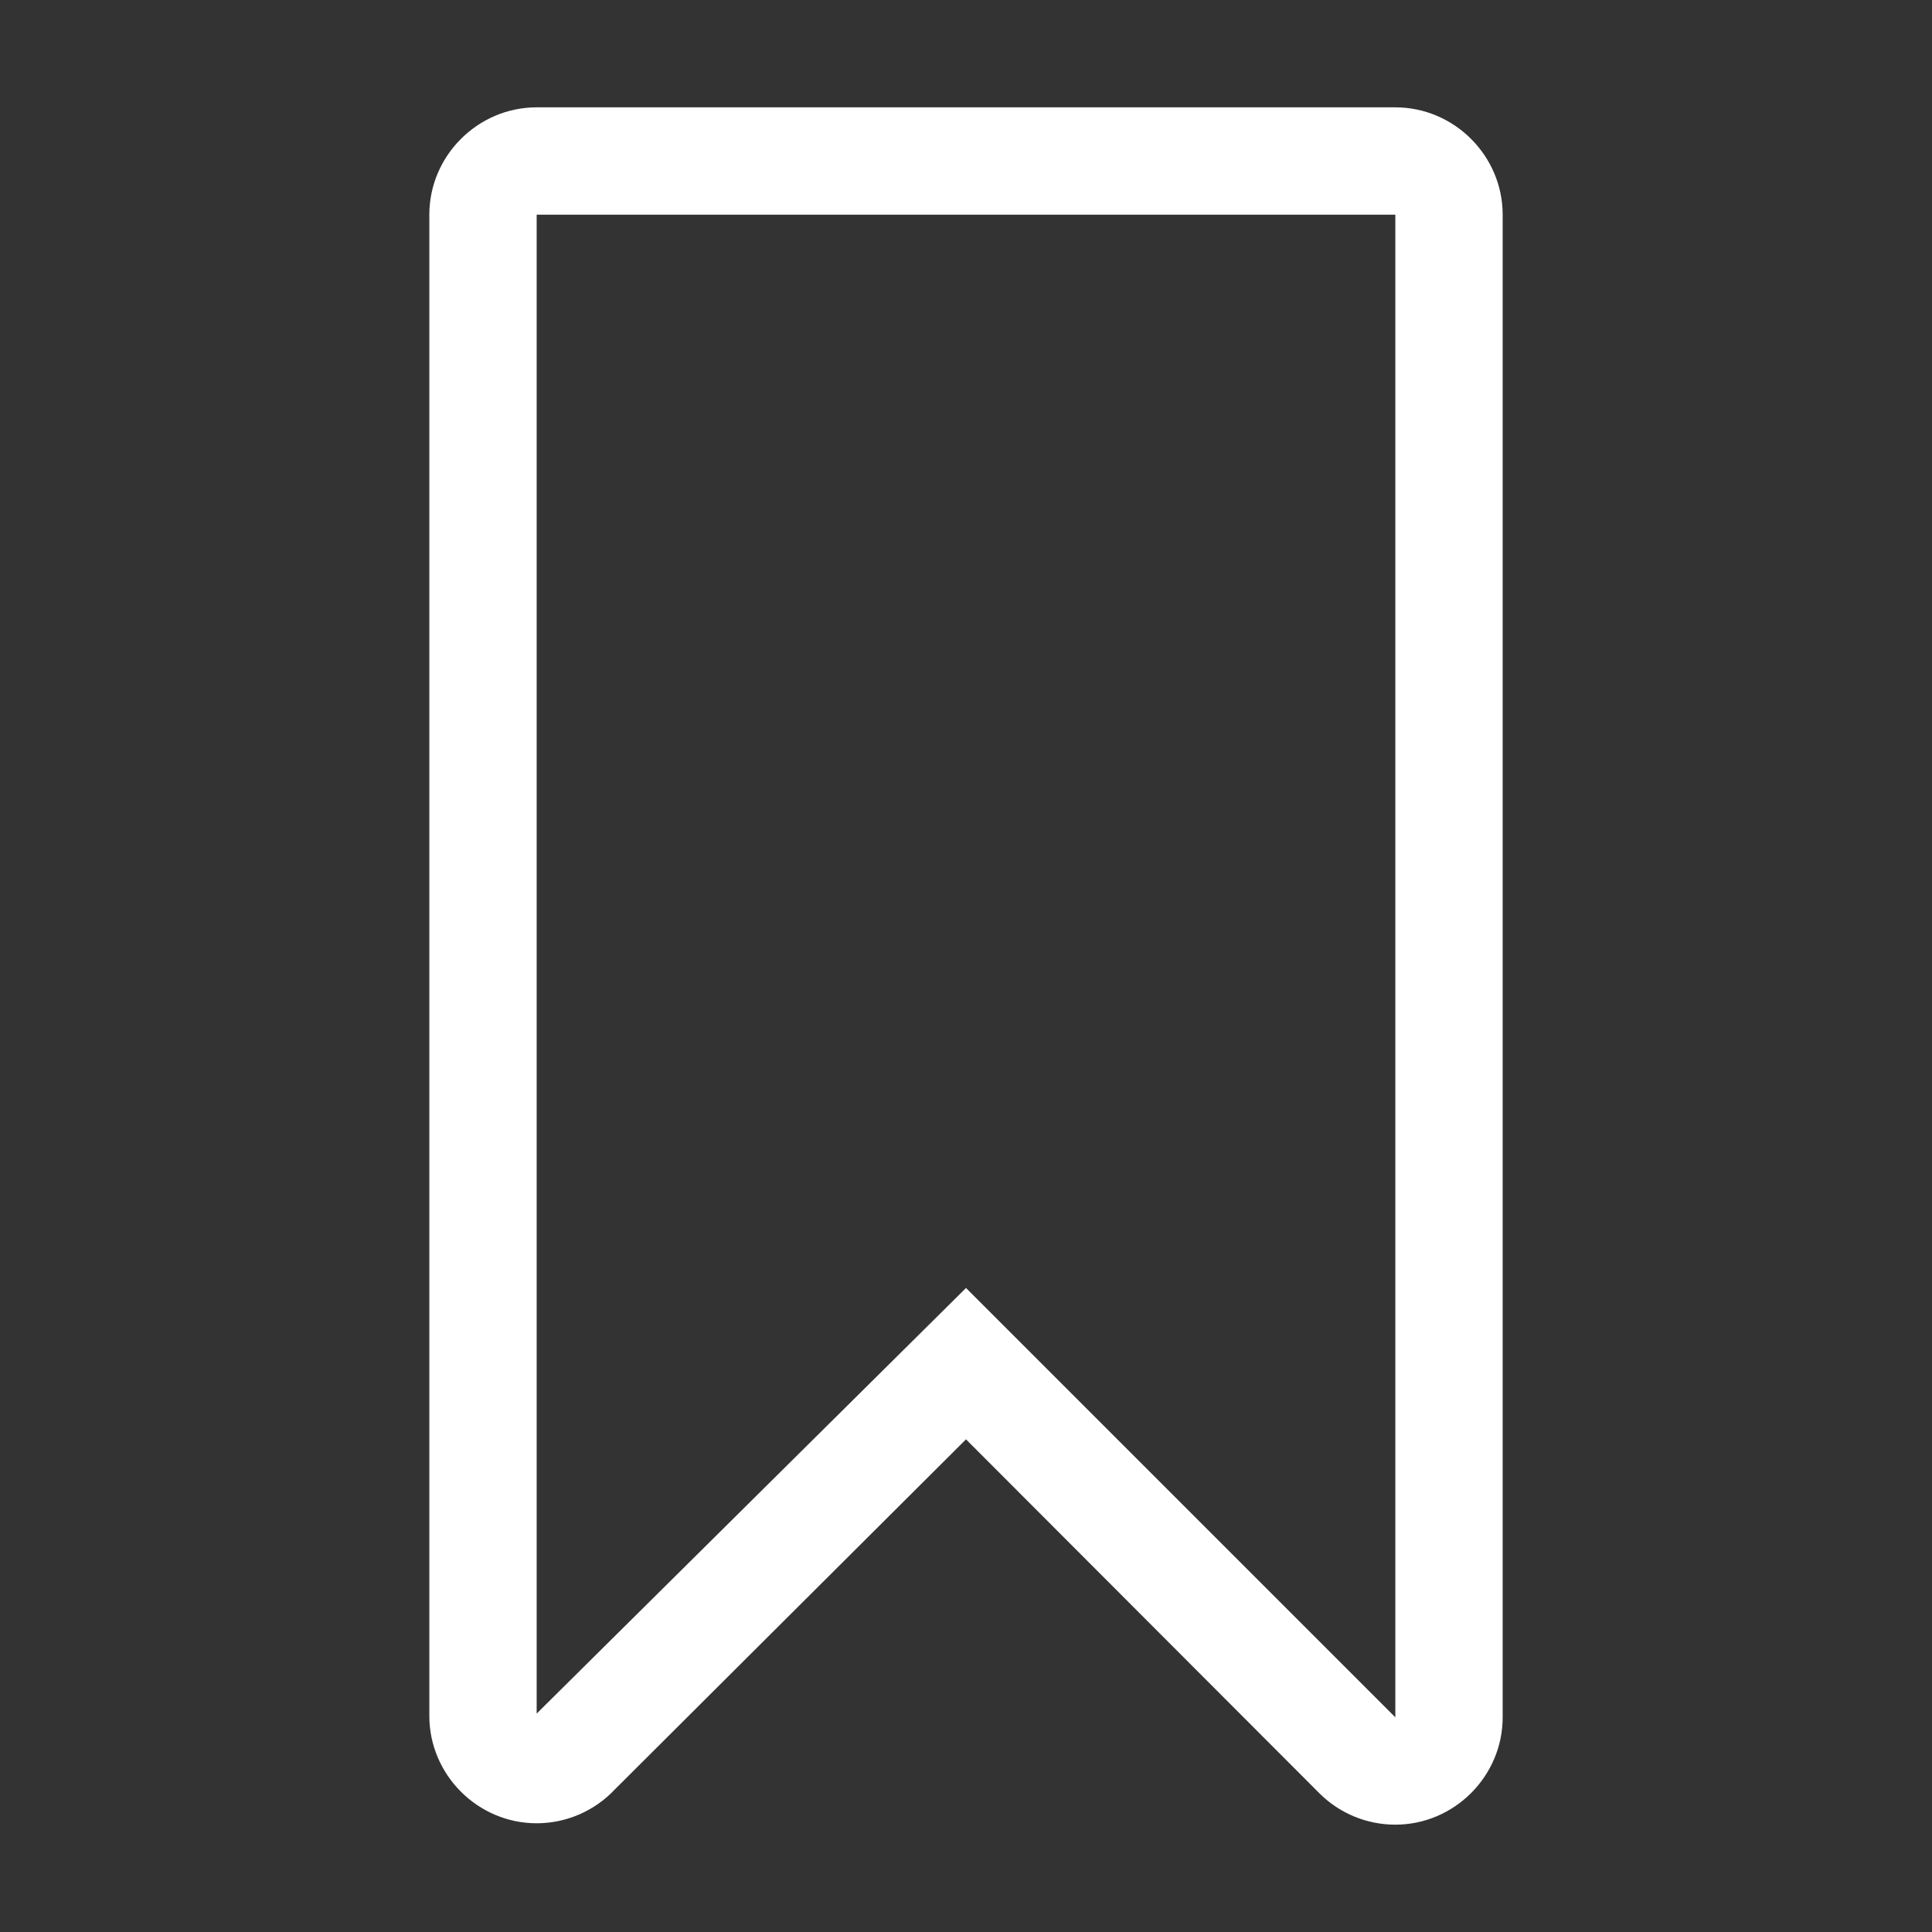 <?xml version="1.0" encoding="UTF-8" standalone="no"?>
<!DOCTYPE svg PUBLIC "-//W3C//DTD SVG 1.1//EN" "http://www.w3.org/Graphics/SVG/1.1/DTD/svg11.dtd">
<svg width="100%" height="100%" viewBox="0 0 36 36" version="1.1" xmlns="http://www.w3.org/2000/svg" xmlns:xlink="http://www.w3.org/1999/xlink" xml:space="preserve" style="fill-rule:evenodd;clip-rule:evenodd;stroke-linejoin:round;stroke-miterlimit:1.414;">
    <rect x="0" y="0" width="36" height="36" fill="#333333" stroke="none"/>
    <path d="M26,34C25.472,34 24.965,33.792 24.59,33.42L18,26.82L11.46,33.34C11.082,33.744 10.553,33.974 10,33.974C8.902,33.974 8,33.071 8,31.974C8,31.959 8,31.945 8,31.93L8,4C8,2.903 8.903,2 10,2L26,2C27.097,2 28,2.903 28,4L28,32C28,33.097 27.097,34 26,34ZM26,32L26,4L10,4L10,31.93L18,24L26,32Z" style="fill:white;fill-rule:nonzero;"/>
    <rect x="0" y="0" width="36" height="36" style="fill-opacity:0;"/>
</svg>
